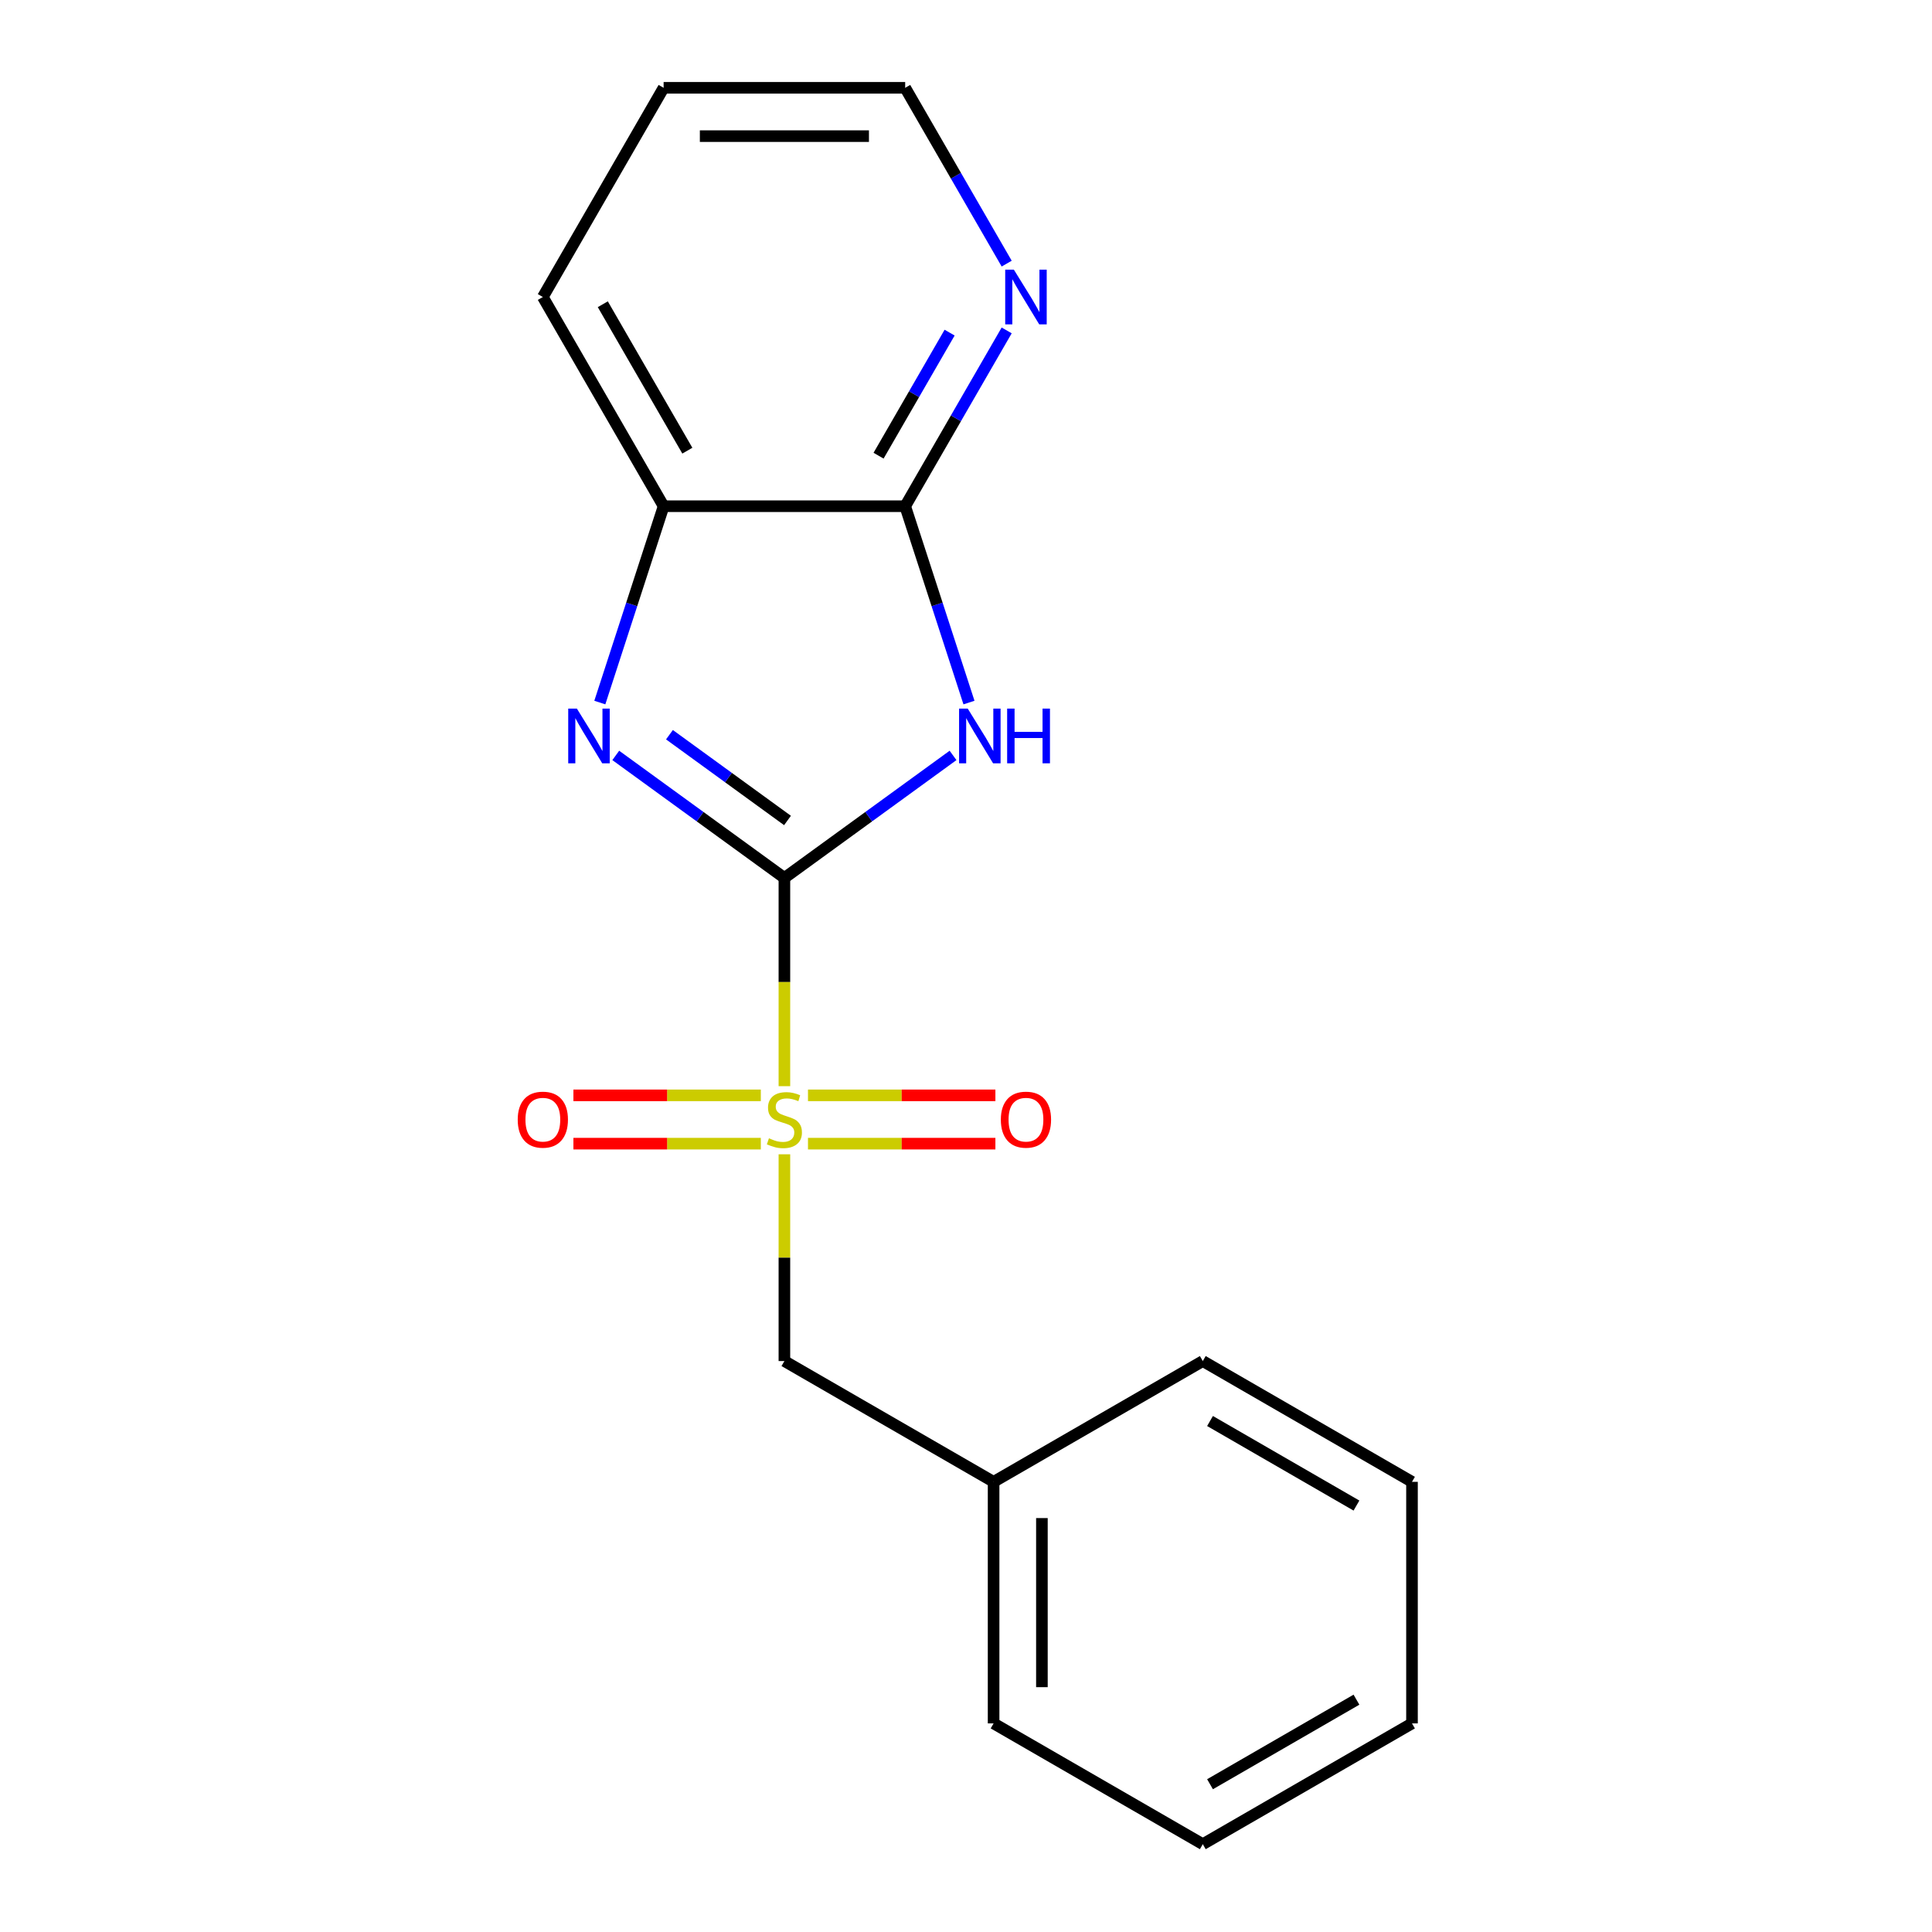 <?xml version='1.0' encoding='iso-8859-1'?>
<svg version='1.1' baseProfile='full'
              xmlns='http://www.w3.org/2000/svg'
                      xmlns:rdkit='http://www.rdkit.org/xml'
                      xmlns:xlink='http://www.w3.org/1999/xlink'
                  xml:space='preserve'
width='1000px' height='1000px' viewBox='0 0 1000 1000'>
<!-- END OF HEADER -->
<rect style='opacity:1.0;fill:#FFFFFF;stroke:none' width='1000' height='1000' x='0' y='0'> </rect>
<path class='bond-0' d='M 406.004,454.419 L 406.004,508.312' style='fill:none;fill-rule:evenodd;stroke:#000000;stroke-width:6px;stroke-linecap:butt;stroke-linejoin:miter;stroke-opacity:1' />
<path class='bond-0' d='M 406.004,508.312 L 406.004,562.205' style='fill:none;fill-rule:evenodd;stroke:#CCCC00;stroke-width:6px;stroke-linecap:butt;stroke-linejoin:miter;stroke-opacity:1' />
<path class='bond-1' d='M 406.004,454.419 L 449.648,422.71' style='fill:none;fill-rule:evenodd;stroke:#000000;stroke-width:6px;stroke-linecap:butt;stroke-linejoin:miter;stroke-opacity:1' />
<path class='bond-1' d='M 449.648,422.71 L 493.291,391.002' style='fill:none;fill-rule:evenodd;stroke:#0000FF;stroke-width:6px;stroke-linecap:butt;stroke-linejoin:miter;stroke-opacity:1' />
<path class='bond-2' d='M 406.004,454.419 L 362.361,422.71' style='fill:none;fill-rule:evenodd;stroke:#000000;stroke-width:6px;stroke-linecap:butt;stroke-linejoin:miter;stroke-opacity:1' />
<path class='bond-2' d='M 362.361,422.71 L 318.717,391.002' style='fill:none;fill-rule:evenodd;stroke:#0000FF;stroke-width:6px;stroke-linecap:butt;stroke-linejoin:miter;stroke-opacity:1' />
<path class='bond-2' d='M 407.609,424.676 L 377.059,402.48' style='fill:none;fill-rule:evenodd;stroke:#000000;stroke-width:6px;stroke-linecap:butt;stroke-linejoin:miter;stroke-opacity:1' />
<path class='bond-2' d='M 377.059,402.48 L 346.509,380.284' style='fill:none;fill-rule:evenodd;stroke:#0000FF;stroke-width:6px;stroke-linecap:butt;stroke-linejoin:miter;stroke-opacity:1' />
<path class='bond-5' d='M 406.004,597.457 L 406.004,650.969' style='fill:none;fill-rule:evenodd;stroke:#CCCC00;stroke-width:6px;stroke-linecap:butt;stroke-linejoin:miter;stroke-opacity:1' />
<path class='bond-5' d='M 406.004,650.969 L 406.004,704.482' style='fill:none;fill-rule:evenodd;stroke:#000000;stroke-width:6px;stroke-linecap:butt;stroke-linejoin:miter;stroke-opacity:1' />
<path class='bond-6' d='M 418.21,591.954 L 466.712,591.954' style='fill:none;fill-rule:evenodd;stroke:#CCCC00;stroke-width:6px;stroke-linecap:butt;stroke-linejoin:miter;stroke-opacity:1' />
<path class='bond-6' d='M 466.712,591.954 L 515.215,591.954' style='fill:none;fill-rule:evenodd;stroke:#FF0000;stroke-width:6px;stroke-linecap:butt;stroke-linejoin:miter;stroke-opacity:1' />
<path class='bond-6' d='M 418.21,566.948 L 466.712,566.948' style='fill:none;fill-rule:evenodd;stroke:#CCCC00;stroke-width:6px;stroke-linecap:butt;stroke-linejoin:miter;stroke-opacity:1' />
<path class='bond-6' d='M 466.712,566.948 L 515.215,566.948' style='fill:none;fill-rule:evenodd;stroke:#FF0000;stroke-width:6px;stroke-linecap:butt;stroke-linejoin:miter;stroke-opacity:1' />
<path class='bond-7' d='M 393.798,566.948 L 345.296,566.948' style='fill:none;fill-rule:evenodd;stroke:#CCCC00;stroke-width:6px;stroke-linecap:butt;stroke-linejoin:miter;stroke-opacity:1' />
<path class='bond-7' d='M 345.296,566.948 L 296.793,566.948' style='fill:none;fill-rule:evenodd;stroke:#FF0000;stroke-width:6px;stroke-linecap:butt;stroke-linejoin:miter;stroke-opacity:1' />
<path class='bond-7' d='M 393.798,591.954 L 345.296,591.954' style='fill:none;fill-rule:evenodd;stroke:#CCCC00;stroke-width:6px;stroke-linecap:butt;stroke-linejoin:miter;stroke-opacity:1' />
<path class='bond-7' d='M 345.296,591.954 L 296.793,591.954' style='fill:none;fill-rule:evenodd;stroke:#FF0000;stroke-width:6px;stroke-linecap:butt;stroke-linejoin:miter;stroke-opacity:1' />
<path class='bond-3' d='M 501.54,363.642 L 485.03,312.829' style='fill:none;fill-rule:evenodd;stroke:#0000FF;stroke-width:6px;stroke-linecap:butt;stroke-linejoin:miter;stroke-opacity:1' />
<path class='bond-3' d='M 485.03,312.829 L 468.52,262.016' style='fill:none;fill-rule:evenodd;stroke:#000000;stroke-width:6px;stroke-linecap:butt;stroke-linejoin:miter;stroke-opacity:1' />
<path class='bond-4' d='M 310.468,363.642 L 326.978,312.829' style='fill:none;fill-rule:evenodd;stroke:#0000FF;stroke-width:6px;stroke-linecap:butt;stroke-linejoin:miter;stroke-opacity:1' />
<path class='bond-4' d='M 326.978,312.829 L 343.488,262.016' style='fill:none;fill-rule:evenodd;stroke:#000000;stroke-width:6px;stroke-linecap:butt;stroke-linejoin:miter;stroke-opacity:1' />
<path class='bond-8' d='M 468.52,262.016 L 494.788,216.518' style='fill:none;fill-rule:evenodd;stroke:#000000;stroke-width:6px;stroke-linecap:butt;stroke-linejoin:miter;stroke-opacity:1' />
<path class='bond-8' d='M 494.788,216.518 L 521.056,171.021' style='fill:none;fill-rule:evenodd;stroke:#0000FF;stroke-width:6px;stroke-linecap:butt;stroke-linejoin:miter;stroke-opacity:1' />
<path class='bond-8' d='M 454.744,235.863 L 473.132,204.015' style='fill:none;fill-rule:evenodd;stroke:#000000;stroke-width:6px;stroke-linecap:butt;stroke-linejoin:miter;stroke-opacity:1' />
<path class='bond-8' d='M 473.132,204.015 L 491.519,172.167' style='fill:none;fill-rule:evenodd;stroke:#0000FF;stroke-width:6px;stroke-linecap:butt;stroke-linejoin:miter;stroke-opacity:1' />
<path class='bond-18' d='M 468.52,262.016 L 343.488,262.016' style='fill:none;fill-rule:evenodd;stroke:#000000;stroke-width:6px;stroke-linecap:butt;stroke-linejoin:miter;stroke-opacity:1' />
<path class='bond-10' d='M 343.488,262.016 L 280.973,153.735' style='fill:none;fill-rule:evenodd;stroke:#000000;stroke-width:6px;stroke-linecap:butt;stroke-linejoin:miter;stroke-opacity:1' />
<path class='bond-10' d='M 355.767,233.27 L 312.006,157.474' style='fill:none;fill-rule:evenodd;stroke:#000000;stroke-width:6px;stroke-linecap:butt;stroke-linejoin:miter;stroke-opacity:1' />
<path class='bond-9' d='M 406.004,704.482 L 514.285,766.998' style='fill:none;fill-rule:evenodd;stroke:#000000;stroke-width:6px;stroke-linecap:butt;stroke-linejoin:miter;stroke-opacity:1' />
<path class='bond-11' d='M 521.056,136.449 L 494.788,90.952' style='fill:none;fill-rule:evenodd;stroke:#0000FF;stroke-width:6px;stroke-linecap:butt;stroke-linejoin:miter;stroke-opacity:1' />
<path class='bond-11' d='M 494.788,90.952 L 468.52,45.455' style='fill:none;fill-rule:evenodd;stroke:#000000;stroke-width:6px;stroke-linecap:butt;stroke-linejoin:miter;stroke-opacity:1' />
<path class='bond-12' d='M 514.285,766.998 L 514.285,892.03' style='fill:none;fill-rule:evenodd;stroke:#000000;stroke-width:6px;stroke-linecap:butt;stroke-linejoin:miter;stroke-opacity:1' />
<path class='bond-12' d='M 539.291,785.753 L 539.291,873.275' style='fill:none;fill-rule:evenodd;stroke:#000000;stroke-width:6px;stroke-linecap:butt;stroke-linejoin:miter;stroke-opacity:1' />
<path class='bond-13' d='M 514.285,766.998 L 622.565,704.482' style='fill:none;fill-rule:evenodd;stroke:#000000;stroke-width:6px;stroke-linecap:butt;stroke-linejoin:miter;stroke-opacity:1' />
<path class='bond-14' d='M 280.973,153.735 L 343.488,45.455' style='fill:none;fill-rule:evenodd;stroke:#000000;stroke-width:6px;stroke-linecap:butt;stroke-linejoin:miter;stroke-opacity:1' />
<path class='bond-19' d='M 468.52,45.455 L 343.488,45.455' style='fill:none;fill-rule:evenodd;stroke:#000000;stroke-width:6px;stroke-linecap:butt;stroke-linejoin:miter;stroke-opacity:1' />
<path class='bond-19' d='M 449.765,70.461 L 362.243,70.461' style='fill:none;fill-rule:evenodd;stroke:#000000;stroke-width:6px;stroke-linecap:butt;stroke-linejoin:miter;stroke-opacity:1' />
<path class='bond-15' d='M 514.285,892.03 L 622.565,954.545' style='fill:none;fill-rule:evenodd;stroke:#000000;stroke-width:6px;stroke-linecap:butt;stroke-linejoin:miter;stroke-opacity:1' />
<path class='bond-16' d='M 622.565,704.482 L 730.846,766.998' style='fill:none;fill-rule:evenodd;stroke:#000000;stroke-width:6px;stroke-linecap:butt;stroke-linejoin:miter;stroke-opacity:1' />
<path class='bond-16' d='M 626.304,735.516 L 702.1,779.277' style='fill:none;fill-rule:evenodd;stroke:#000000;stroke-width:6px;stroke-linecap:butt;stroke-linejoin:miter;stroke-opacity:1' />
<path class='bond-20' d='M 622.565,954.545 L 730.846,892.03' style='fill:none;fill-rule:evenodd;stroke:#000000;stroke-width:6px;stroke-linecap:butt;stroke-linejoin:miter;stroke-opacity:1' />
<path class='bond-20' d='M 626.304,923.512 L 702.1,879.751' style='fill:none;fill-rule:evenodd;stroke:#000000;stroke-width:6px;stroke-linecap:butt;stroke-linejoin:miter;stroke-opacity:1' />
<path class='bond-17' d='M 730.846,766.998 L 730.846,892.03' style='fill:none;fill-rule:evenodd;stroke:#000000;stroke-width:6px;stroke-linecap:butt;stroke-linejoin:miter;stroke-opacity:1' />
<path  class='atom-1' d='M 398.004 589.171
Q 398.324 589.291, 399.644 589.851
Q 400.964 590.411, 402.404 590.771
Q 403.884 591.091, 405.324 591.091
Q 408.004 591.091, 409.564 589.811
Q 411.124 588.491, 411.124 586.211
Q 411.124 584.651, 410.324 583.691
Q 409.564 582.731, 408.364 582.211
Q 407.164 581.691, 405.164 581.091
Q 402.644 580.331, 401.124 579.611
Q 399.644 578.891, 398.564 577.371
Q 397.524 575.851, 397.524 573.291
Q 397.524 569.731, 399.924 567.531
Q 402.364 565.331, 407.164 565.331
Q 410.444 565.331, 414.164 566.891
L 413.244 569.971
Q 409.844 568.571, 407.284 568.571
Q 404.524 568.571, 403.004 569.731
Q 401.484 570.851, 401.524 572.811
Q 401.524 574.331, 402.284 575.251
Q 403.084 576.171, 404.204 576.691
Q 405.364 577.211, 407.284 577.811
Q 409.844 578.611, 411.364 579.411
Q 412.884 580.211, 413.964 581.851
Q 415.084 583.451, 415.084 586.211
Q 415.084 590.131, 412.444 592.251
Q 409.844 594.331, 405.484 594.331
Q 402.964 594.331, 401.044 593.771
Q 399.164 593.251, 396.924 592.331
L 398.004 589.171
' fill='#CCCC00'/>
<path  class='atom-2' d='M 500.897 366.768
L 510.177 381.768
Q 511.097 383.248, 512.577 385.928
Q 514.057 388.608, 514.137 388.768
L 514.137 366.768
L 517.897 366.768
L 517.897 395.088
L 514.017 395.088
L 504.057 378.688
Q 502.897 376.768, 501.657 374.568
Q 500.457 372.368, 500.097 371.688
L 500.097 395.088
L 496.417 395.088
L 496.417 366.768
L 500.897 366.768
' fill='#0000FF'/>
<path  class='atom-2' d='M 521.297 366.768
L 525.137 366.768
L 525.137 378.808
L 539.617 378.808
L 539.617 366.768
L 543.457 366.768
L 543.457 395.088
L 539.617 395.088
L 539.617 382.008
L 525.137 382.008
L 525.137 395.088
L 521.297 395.088
L 521.297 366.768
' fill='#0000FF'/>
<path  class='atom-3' d='M 298.591 366.768
L 307.871 381.768
Q 308.791 383.248, 310.271 385.928
Q 311.751 388.608, 311.831 388.768
L 311.831 366.768
L 315.591 366.768
L 315.591 395.088
L 311.711 395.088
L 301.751 378.688
Q 300.591 376.768, 299.351 374.568
Q 298.151 372.368, 297.791 371.688
L 297.791 395.088
L 294.111 395.088
L 294.111 366.768
L 298.591 366.768
' fill='#0000FF'/>
<path  class='atom-7' d='M 518.036 579.531
Q 518.036 572.731, 521.396 568.931
Q 524.756 565.131, 531.036 565.131
Q 537.316 565.131, 540.676 568.931
Q 544.036 572.731, 544.036 579.531
Q 544.036 586.411, 540.636 590.331
Q 537.236 594.211, 531.036 594.211
Q 524.796 594.211, 521.396 590.331
Q 518.036 586.451, 518.036 579.531
M 531.036 591.011
Q 535.356 591.011, 537.676 588.131
Q 540.036 585.211, 540.036 579.531
Q 540.036 573.971, 537.676 571.171
Q 535.356 568.331, 531.036 568.331
Q 526.716 568.331, 524.356 571.131
Q 522.036 573.931, 522.036 579.531
Q 522.036 585.251, 524.356 588.131
Q 526.716 591.011, 531.036 591.011
' fill='#FF0000'/>
<path  class='atom-8' d='M 267.973 579.531
Q 267.973 572.731, 271.333 568.931
Q 274.693 565.131, 280.973 565.131
Q 287.253 565.131, 290.613 568.931
Q 293.973 572.731, 293.973 579.531
Q 293.973 586.411, 290.573 590.331
Q 287.173 594.211, 280.973 594.211
Q 274.733 594.211, 271.333 590.331
Q 267.973 586.451, 267.973 579.531
M 280.973 591.011
Q 285.293 591.011, 287.613 588.131
Q 289.973 585.211, 289.973 579.531
Q 289.973 573.971, 287.613 571.171
Q 285.293 568.331, 280.973 568.331
Q 276.653 568.331, 274.293 571.131
Q 271.973 573.931, 271.973 579.531
Q 271.973 585.251, 274.293 588.131
Q 276.653 591.011, 280.973 591.011
' fill='#FF0000'/>
<path  class='atom-9' d='M 524.776 139.575
L 534.056 154.575
Q 534.976 156.055, 536.456 158.735
Q 537.936 161.415, 538.016 161.575
L 538.016 139.575
L 541.776 139.575
L 541.776 167.895
L 537.896 167.895
L 527.936 151.495
Q 526.776 149.575, 525.536 147.375
Q 524.336 145.175, 523.976 144.495
L 523.976 167.895
L 520.296 167.895
L 520.296 139.575
L 524.776 139.575
' fill='#0000FF'/>
</svg>
